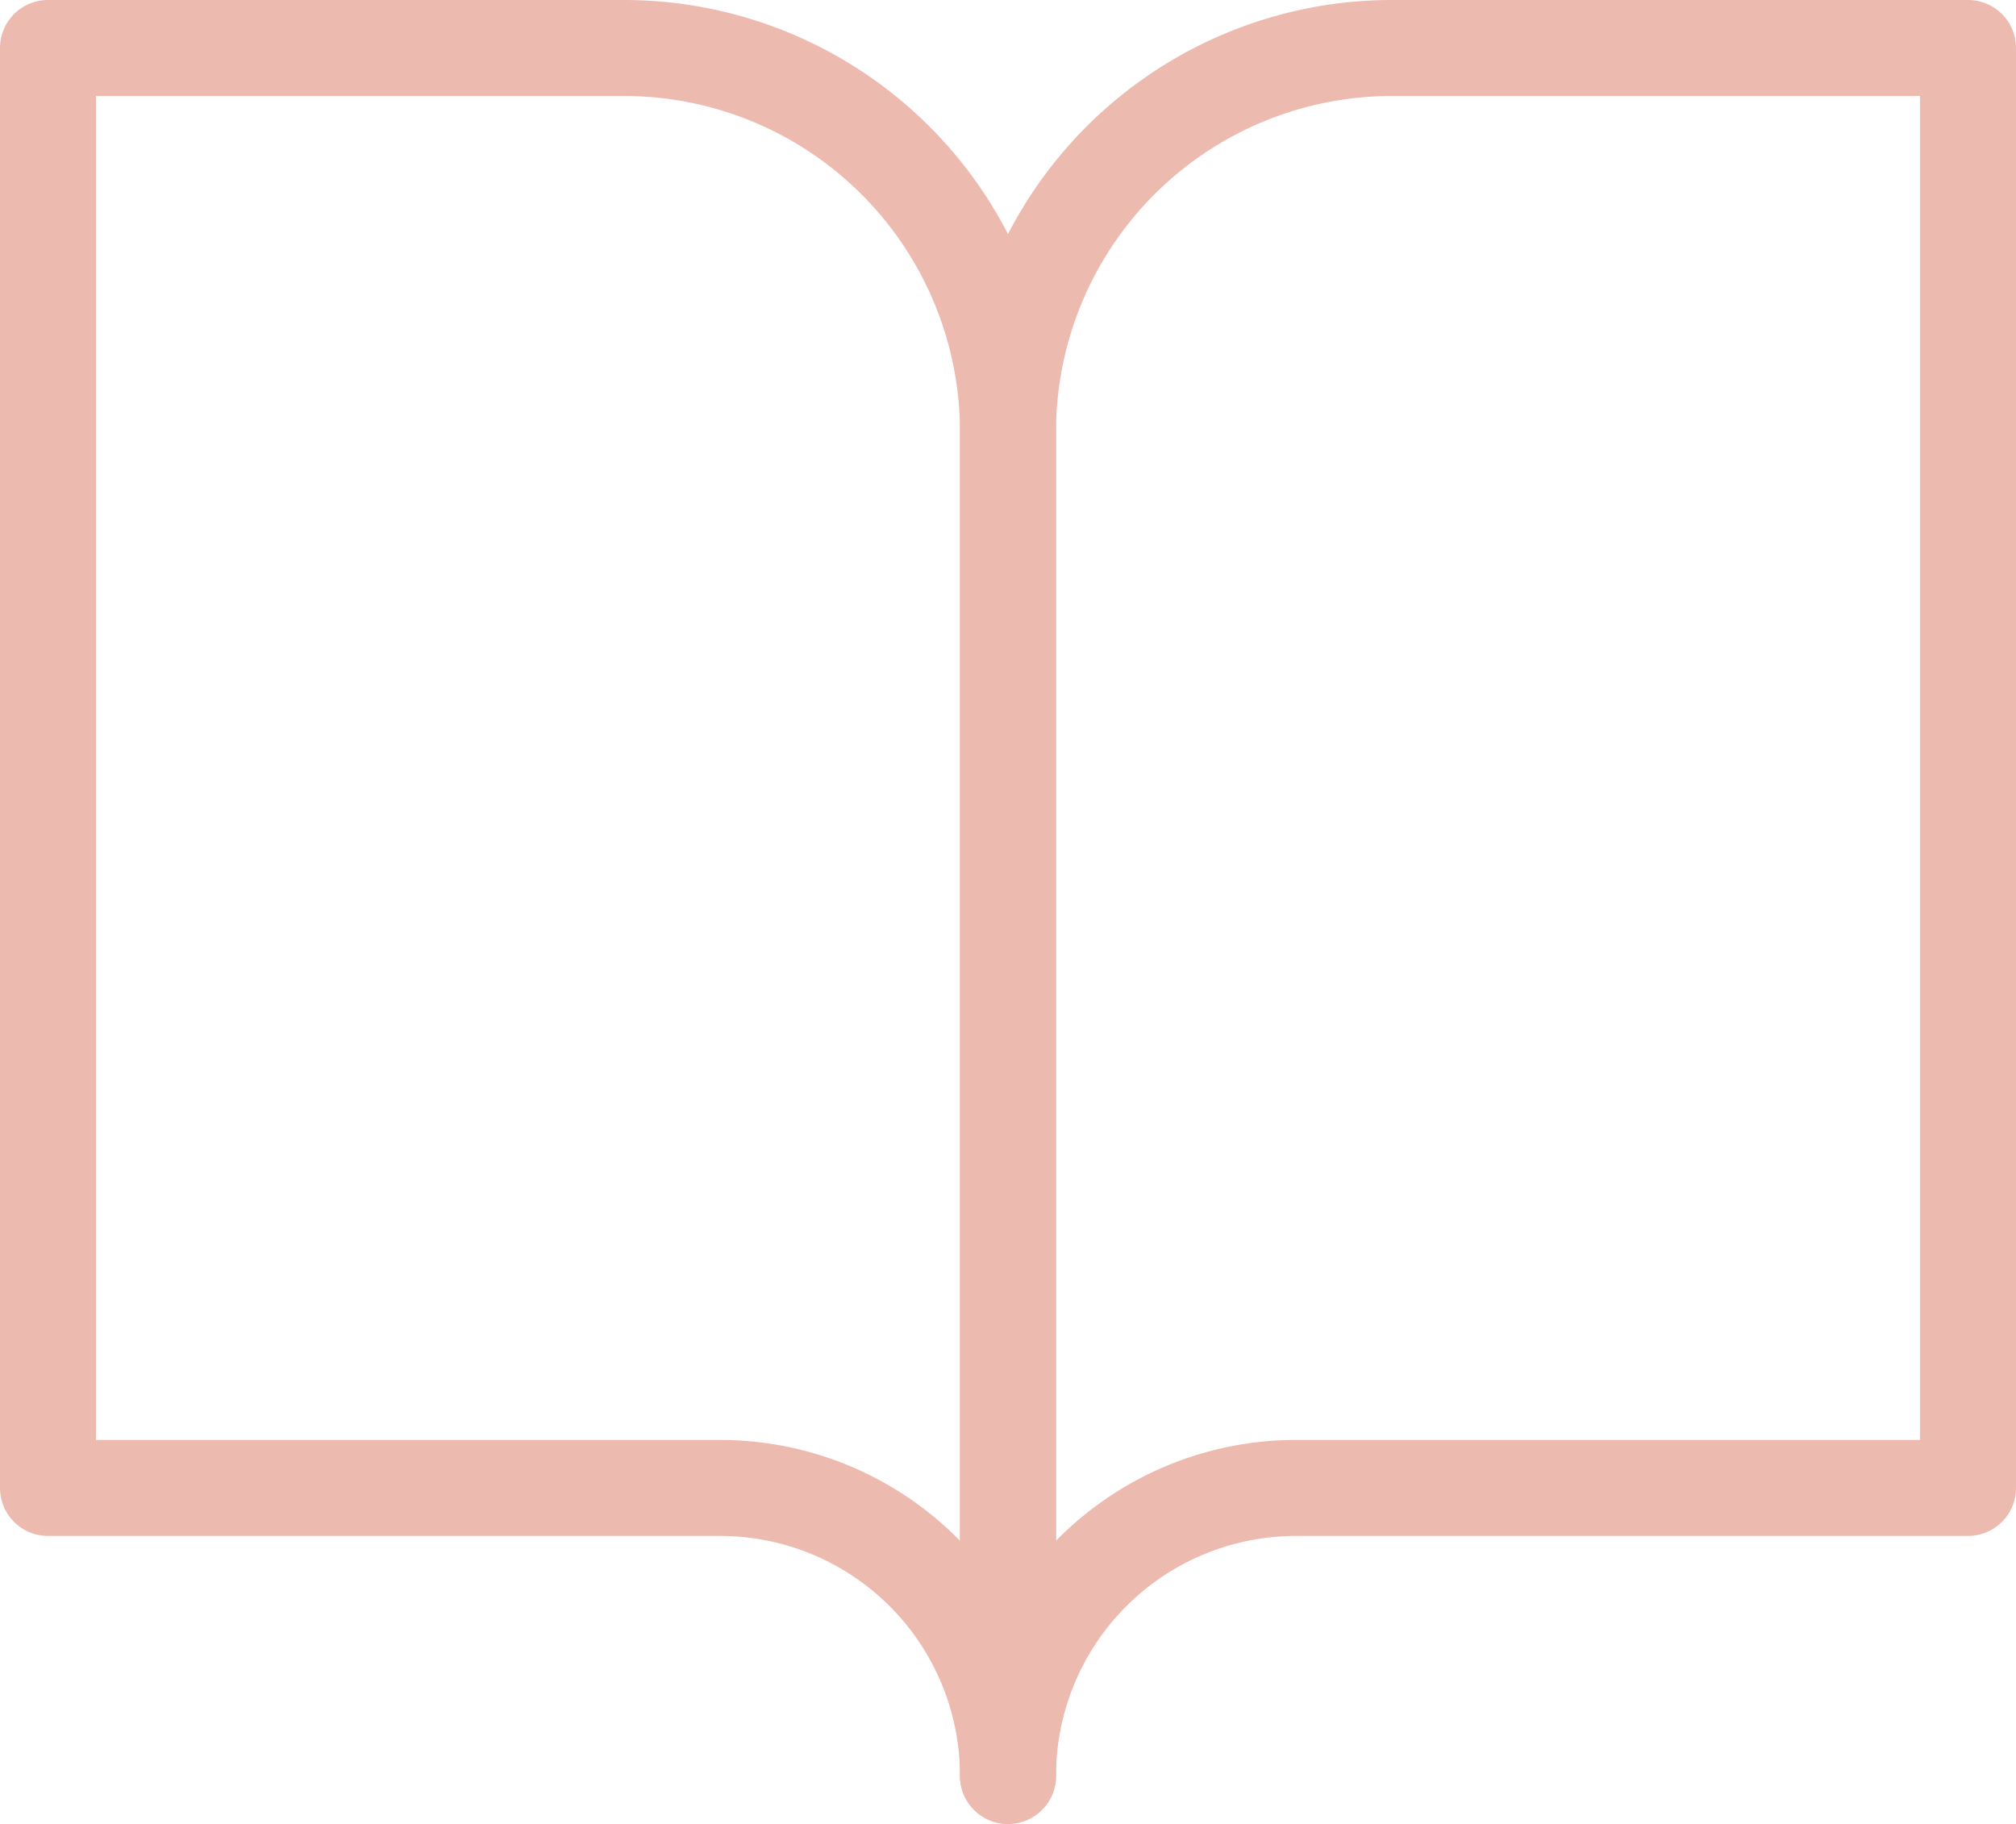 <?xml version="1.0" encoding="UTF-8"?> <svg xmlns="http://www.w3.org/2000/svg" width="105" height="95" viewBox="0 0 105 95"><g id="book-open_1_" data-name="book-open (1)" transform="translate(0.5 -0.5)"><path id="Path_187" data-name="Path 187" d="M2,3H32A20,20,0,0,1,52,23V93A15,15,0,0,0,37,78H2Z" transform="translate(0 0)" fill="none" stroke="#edbaaf" stroke-linecap="round" stroke-linejoin="round" stroke-width="5"></path><path id="Path_188" data-name="Path 188" d="M62,3H32A20,20,0,0,0,12,23V93A15,15,0,0,1,27,78H62Z" transform="translate(40 0)" fill="none" stroke="#edbaaf" stroke-linecap="round" stroke-linejoin="round" stroke-width="5"></path></g></svg> 